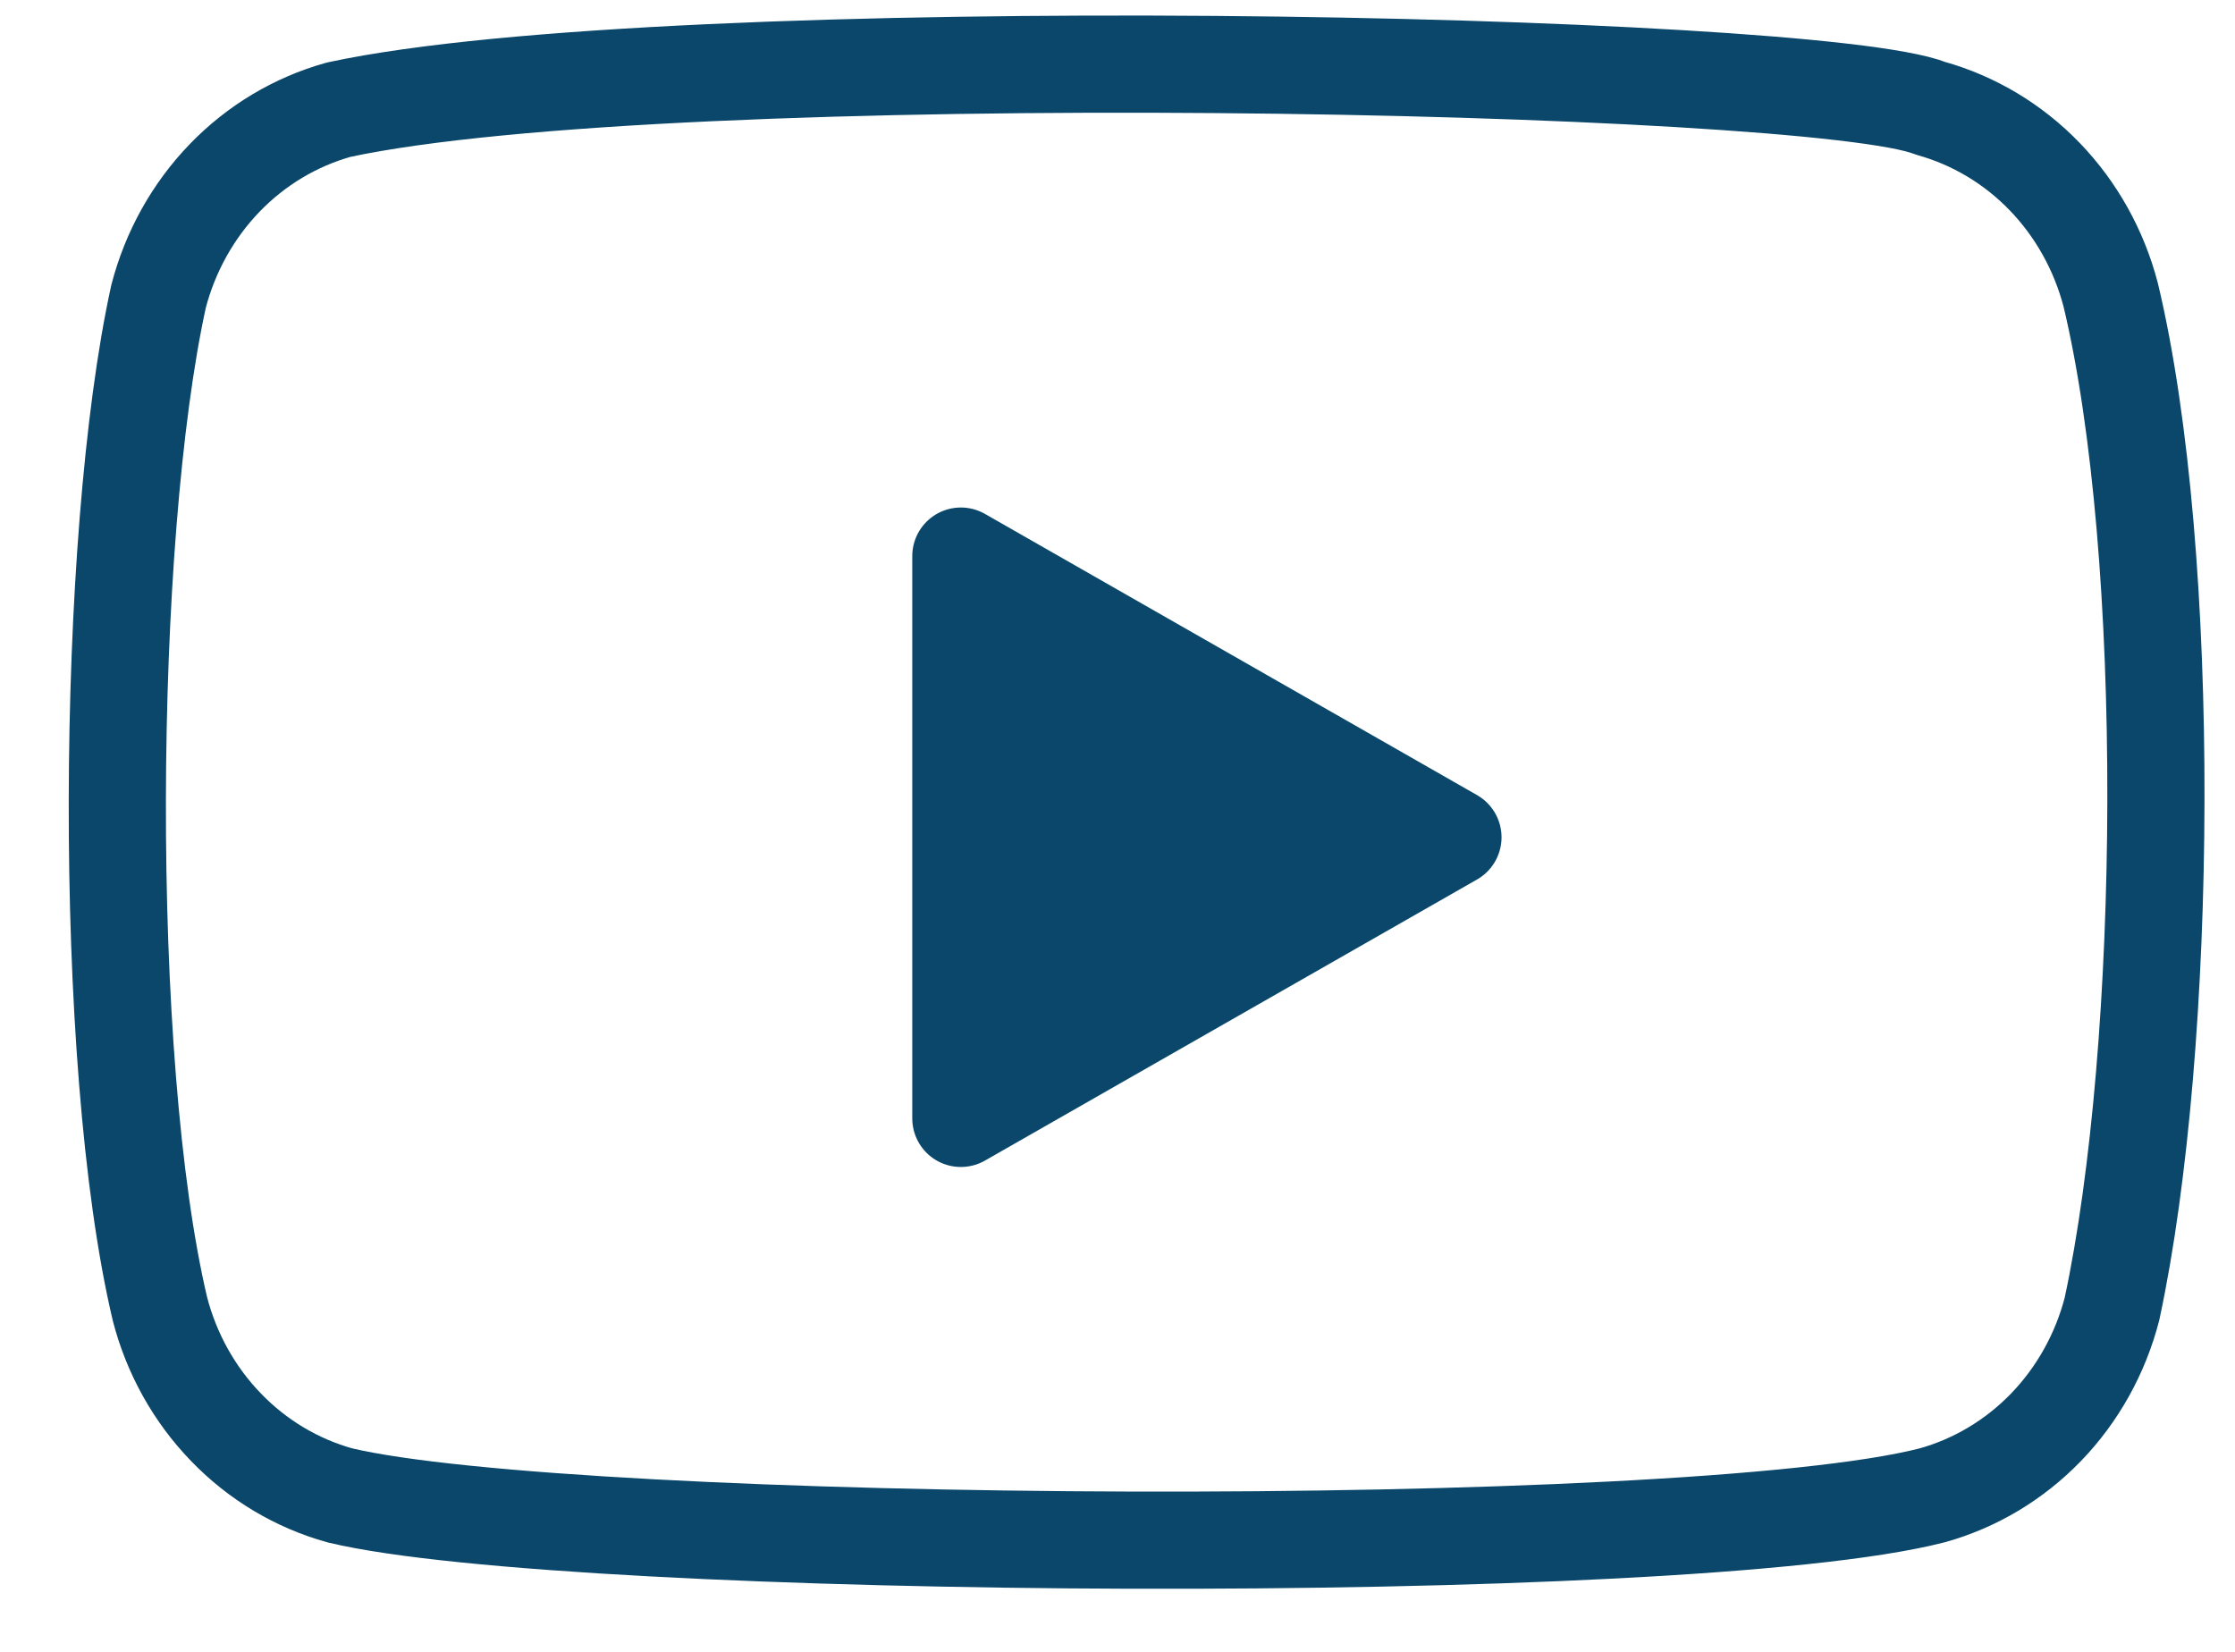 <svg width="23" height="17" viewBox="0 0 23 17" fill="none" xmlns="http://www.w3.org/2000/svg">
<path d="M21.721 3.035C21.601 2.575 21.367 2.155 21.042 1.818C20.717 1.481 20.312 1.239 19.868 1.115C18.654 0.63 6.897 0.392 3.485 1.129C3.041 1.253 2.636 1.495 2.311 1.832C1.986 2.169 1.752 2.589 1.632 3.049C1.084 5.54 1.043 10.924 1.646 13.471C1.765 13.931 1.999 14.351 2.325 14.688C2.65 15.025 3.055 15.267 3.499 15.39C5.903 15.964 17.33 16.044 19.881 15.39C20.325 15.267 20.73 15.025 21.056 14.688C21.381 14.351 21.615 13.931 21.734 13.471C22.318 10.757 22.36 5.707 21.721 3.035Z" stroke="#0A476A" stroke-linecap="round" stroke-linejoin="round"/>
<path d="M14.952 8.617L9.888 5.723V11.51L14.952 8.617Z" fill="#0A476A" stroke="#0A476A" stroke-linecap="round" stroke-linejoin="round"/>
</svg>
